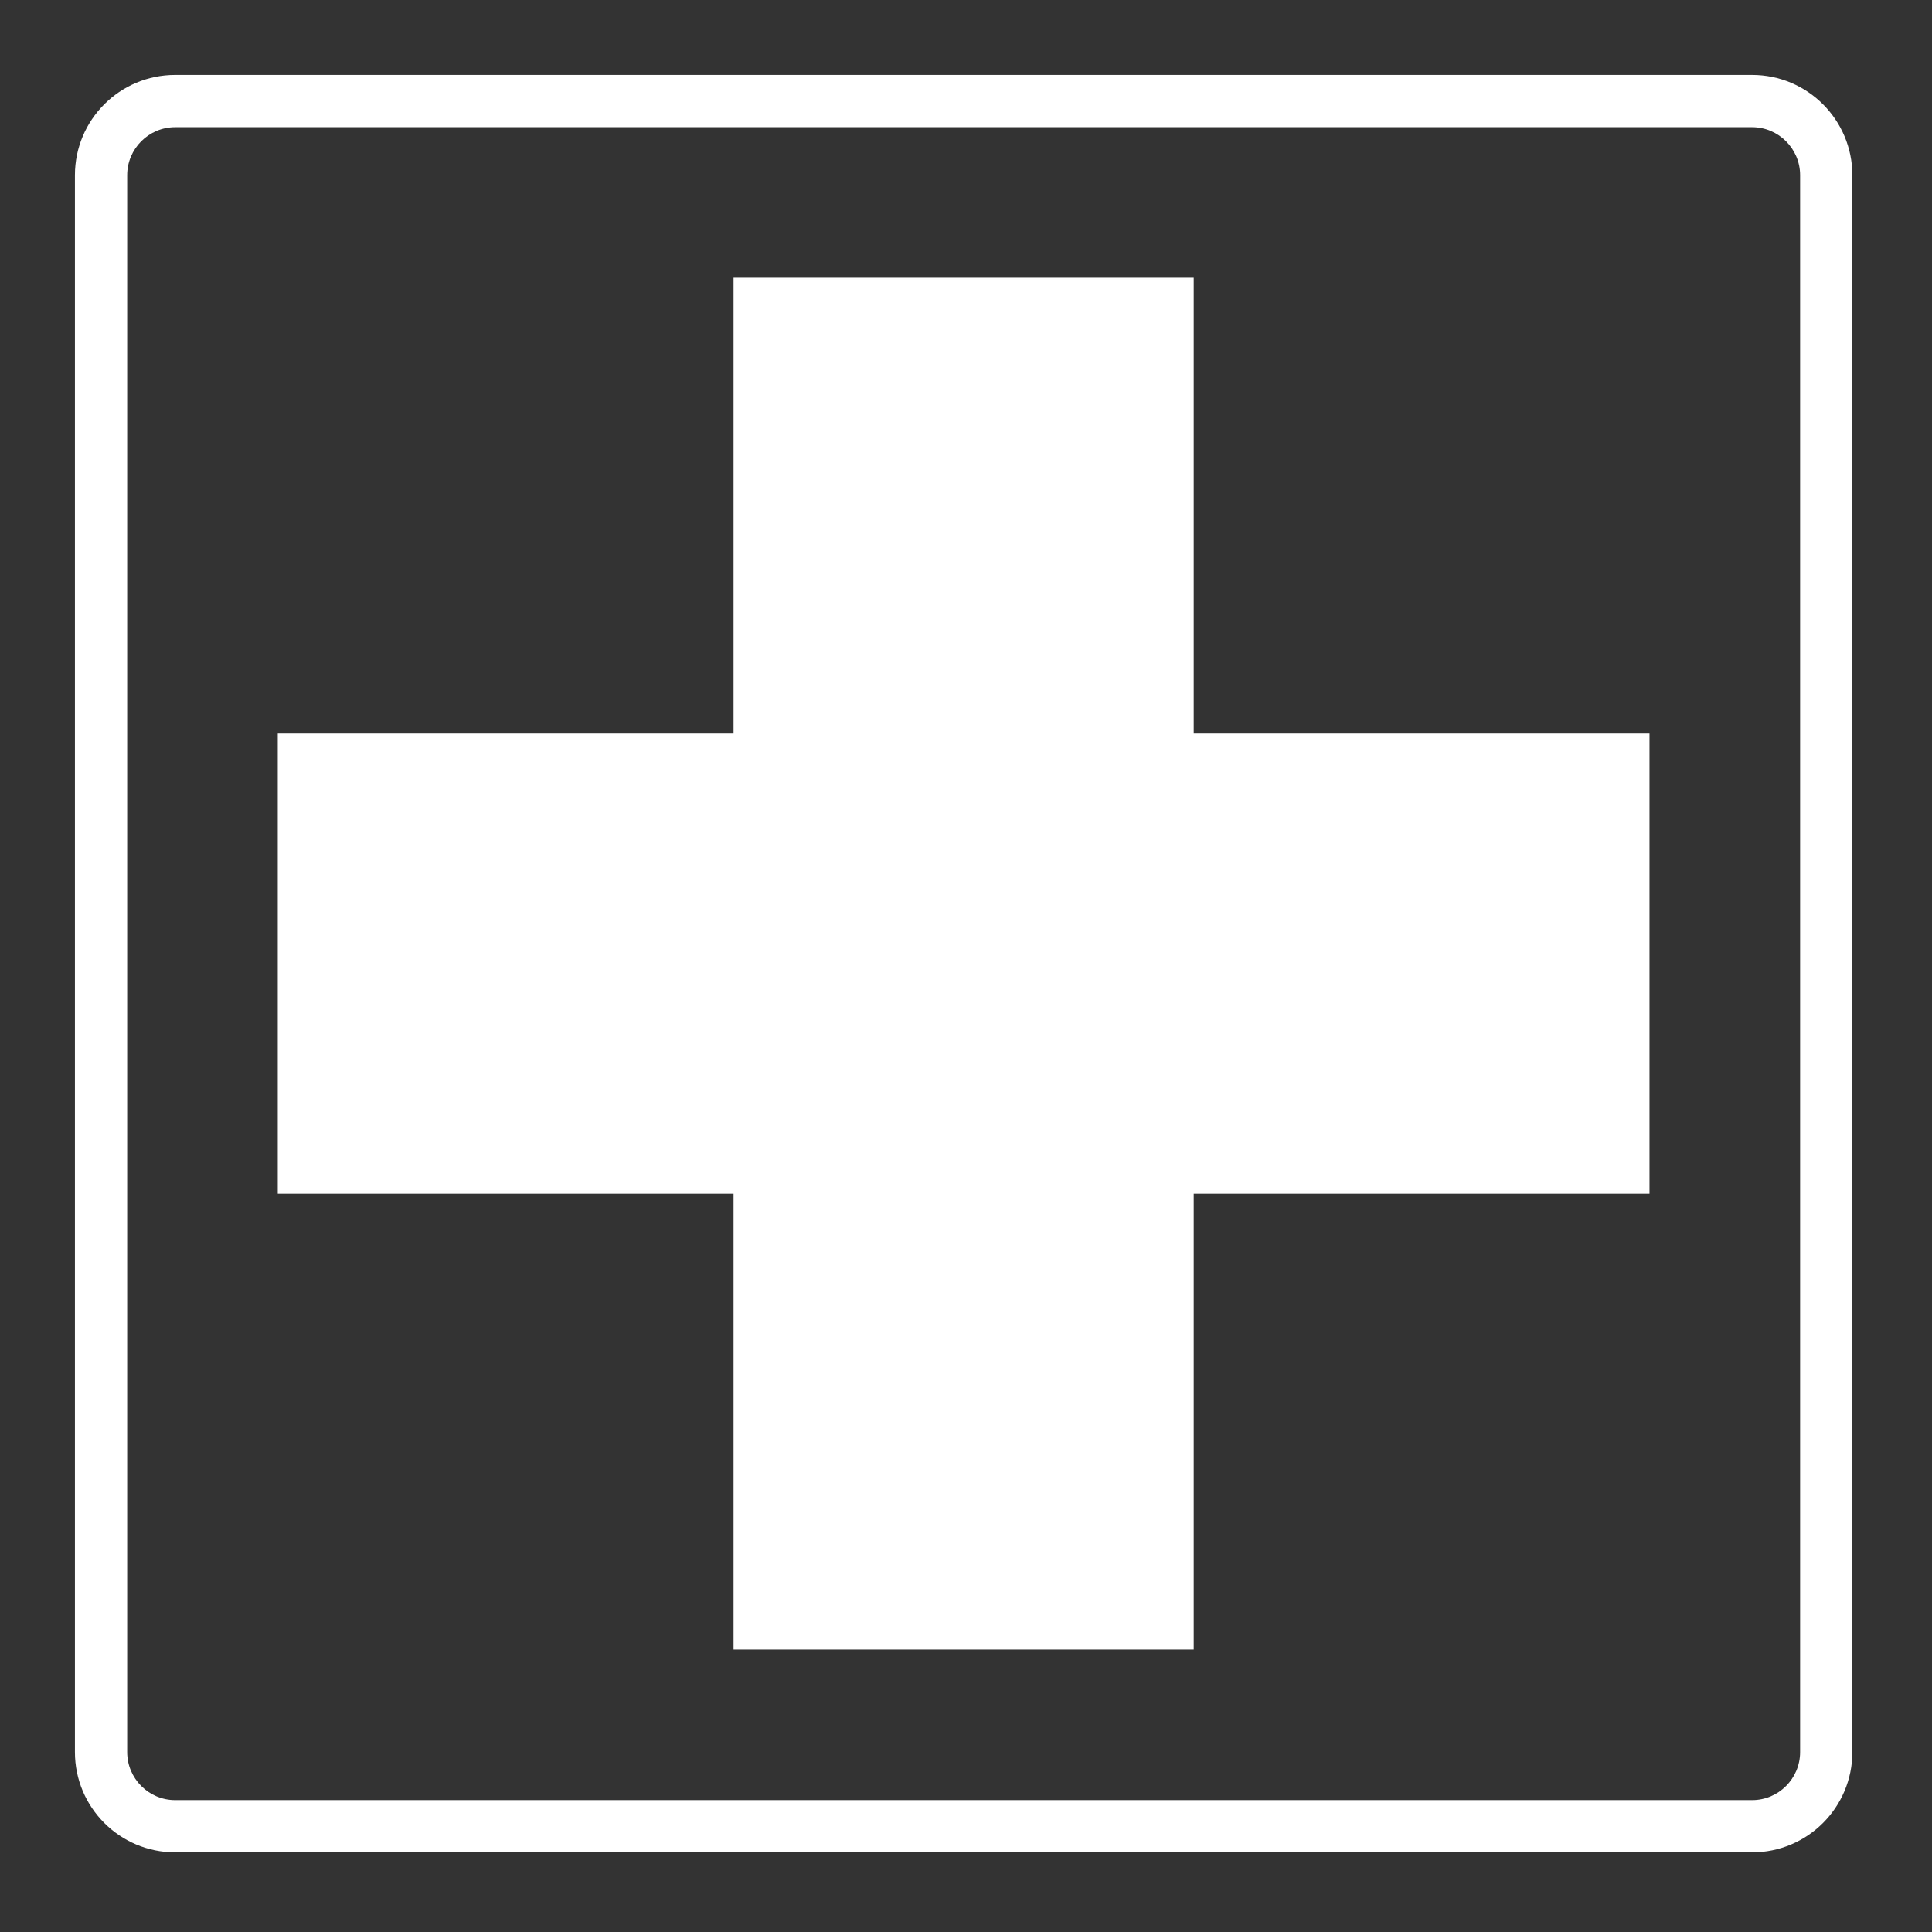 <?xml version="1.0" encoding="utf-8"?>
<!-- Generator: Adobe Illustrator 16.0.0, SVG Export Plug-In . SVG Version: 6.00 Build 0)  -->
<!DOCTYPE svg PUBLIC "-//W3C//DTD SVG 1.1//EN" "http://www.w3.org/Graphics/SVG/1.1/DTD/svg11.dtd">
<svg version="1.1" id="Layer_1" xmlns="http://www.w3.org/2000/svg" xmlns:xlink="http://www.w3.org/1999/xlink" x="0px" y="0px"
	 width="283.464px" height="283.465px" viewBox="0 0 283.464 283.465" enable-background="new 0 0 283.464 283.465"
	 xml:space="preserve">
<rect x="0" y="0" width="283.464" height="283.465" fill="#333333" stroke="none"/>
<g>
	<g>
		<path fill="none" d="M0,0h283.464v283.465H0V0z"/>
	</g>
</g>
<g>
	<path fill="#FFFFFF" d="M257.069,18.658c3.885,0,7.044,3.16,7.044,7.044v231.365c0,3.884-3.159,7.047-7.044,7.047H25.703
		c-3.884,0-7.043-3.163-7.043-7.047V25.702c0-3.884,3.159-7.044,7.043-7.044H257.069 M257.069,10.991H25.703
		c-8.124,0-14.71,6.587-14.71,14.711v231.365c0,8.125,6.586,14.713,14.71,14.713h231.366c8.125,0,14.711-6.588,14.711-14.713V25.702
		C271.78,17.578,265.194,10.991,257.069,10.991L257.069,10.991z"/>
	<polygon fill="#FFFFFF" points="242.016,107.627 175.144,107.627 175.144,40.754 107.629,40.754 107.629,107.627 40.756,107.627 
		40.756,175.143 107.629,175.143 107.629,242.015 175.144,242.015 175.144,175.143 242.016,175.143 	"/>
</g>
</svg>
